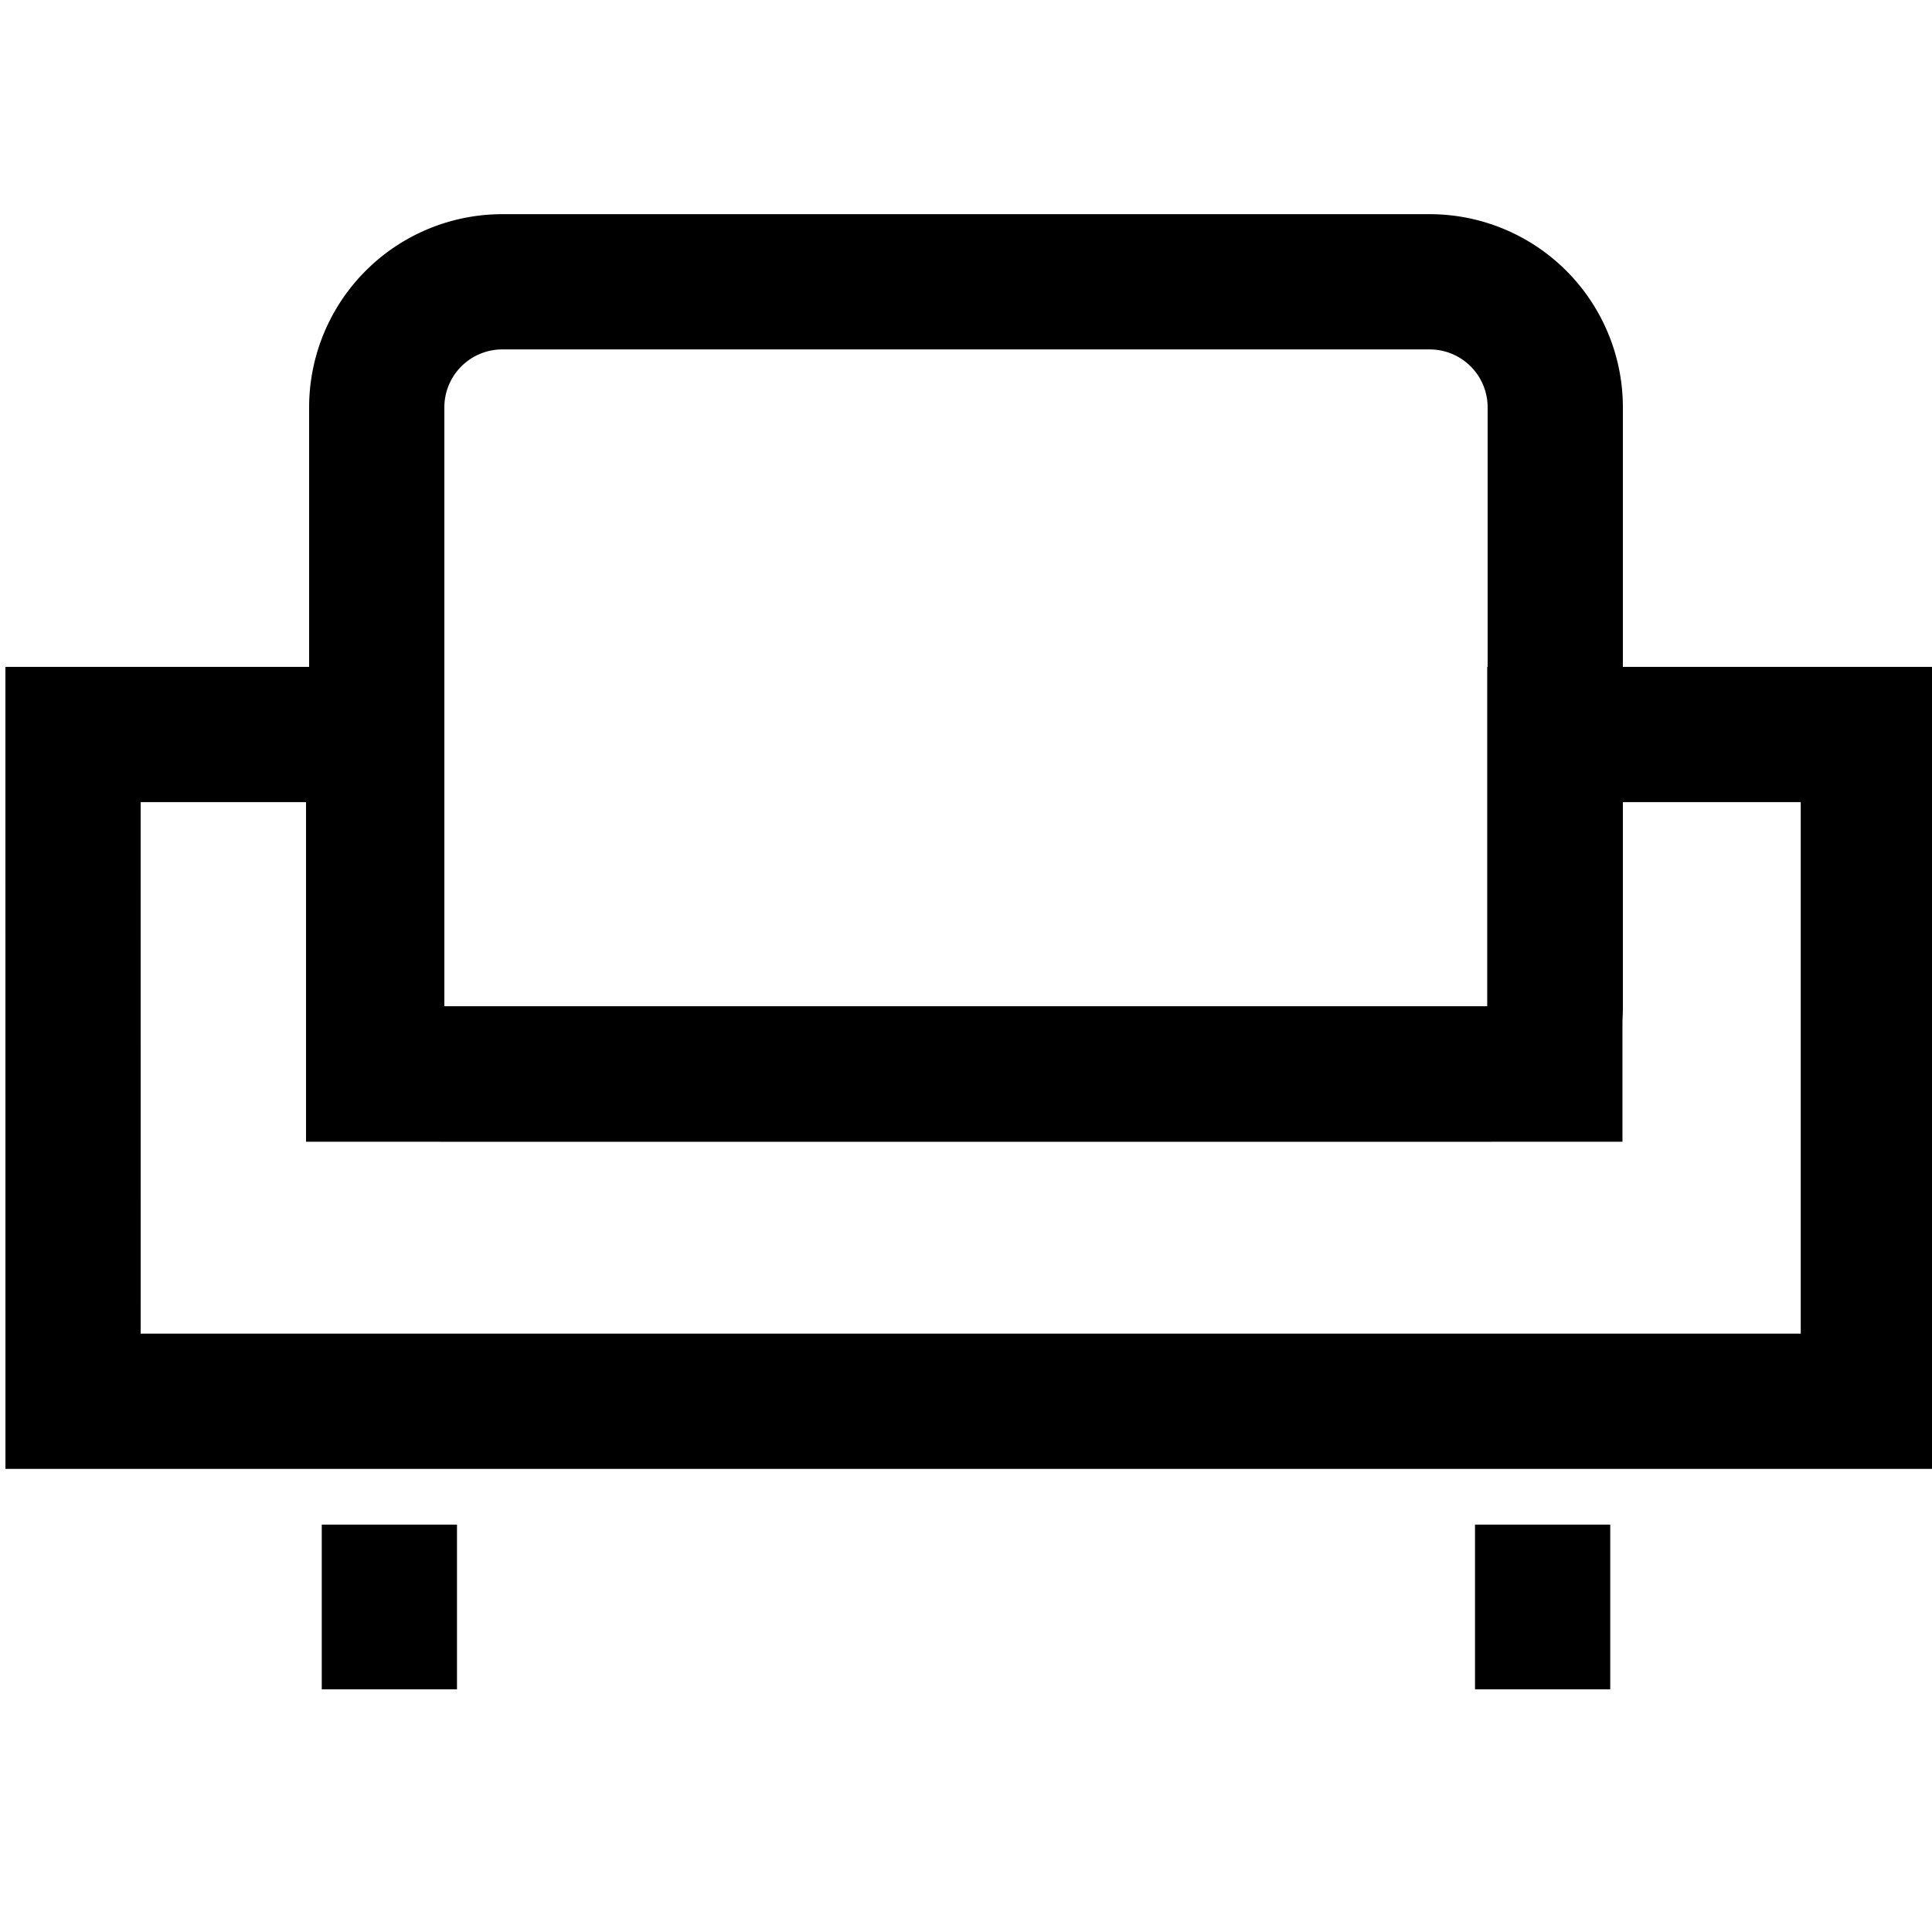 <svg xmlns="http://www.w3.org/2000/svg" xmlns:xlink="http://www.w3.org/1999/xlink" width="50" height="50" viewBox="0 0 50 50">
  <defs>
    <clipPath id="clip-path">
      <rect id="Rectangle_15837" data-name="Rectangle 15837" width="50" height="50" transform="translate(640 1584)" fill="#fff" stroke="#707070" stroke-width="1"/>
    </clipPath>
  </defs>
  <g id="Mask_Group_25243" data-name="Mask Group 25243" transform="translate(-640 -1584)" clip-path="url(#clip-path)">
    <path id="Path_77208" data-name="Path 77208" d="M-7534.079-12523.506h46.462v-17.256h-8.114v8.789H-7526.3v-8.789h-7.78Z" transform="translate(8175.97 14143.771)" fill="none" stroke="#000" stroke-width="3.5"/>
    <line id="Line_1727" data-name="Line 1727" y2="4.263" transform="translate(650.077 1623.457)" fill="none" stroke="#000" stroke-width="3.5"/>
    <line id="Line_1728" data-name="Line 1728" y2="4.263" transform="translate(679.923 1623.457)" fill="none" stroke="#000" stroke-width="3.5"/>
    <g id="Rectangle_15836" data-name="Rectangle 15836" transform="translate(648 1589.543)" fill="none" stroke="#000" stroke-width="3.5">
      <path d="M5,0H29a5,5,0,0,1,5,5V24a0,0,0,0,1,0,0H0a0,0,0,0,1,0,0V5A5,5,0,0,1,5,0Z" stroke="none"/>
      <path d="M5,1.75H29A3.25,3.25,0,0,1,32.25,5V20.5a1.75,1.75,0,0,1-1.75,1.75H3.5A1.75,1.75,0,0,1,1.75,20.5V5A3.25,3.25,0,0,1,5,1.75Z" fill="none"/>
    </g>
  </g>
</svg>
